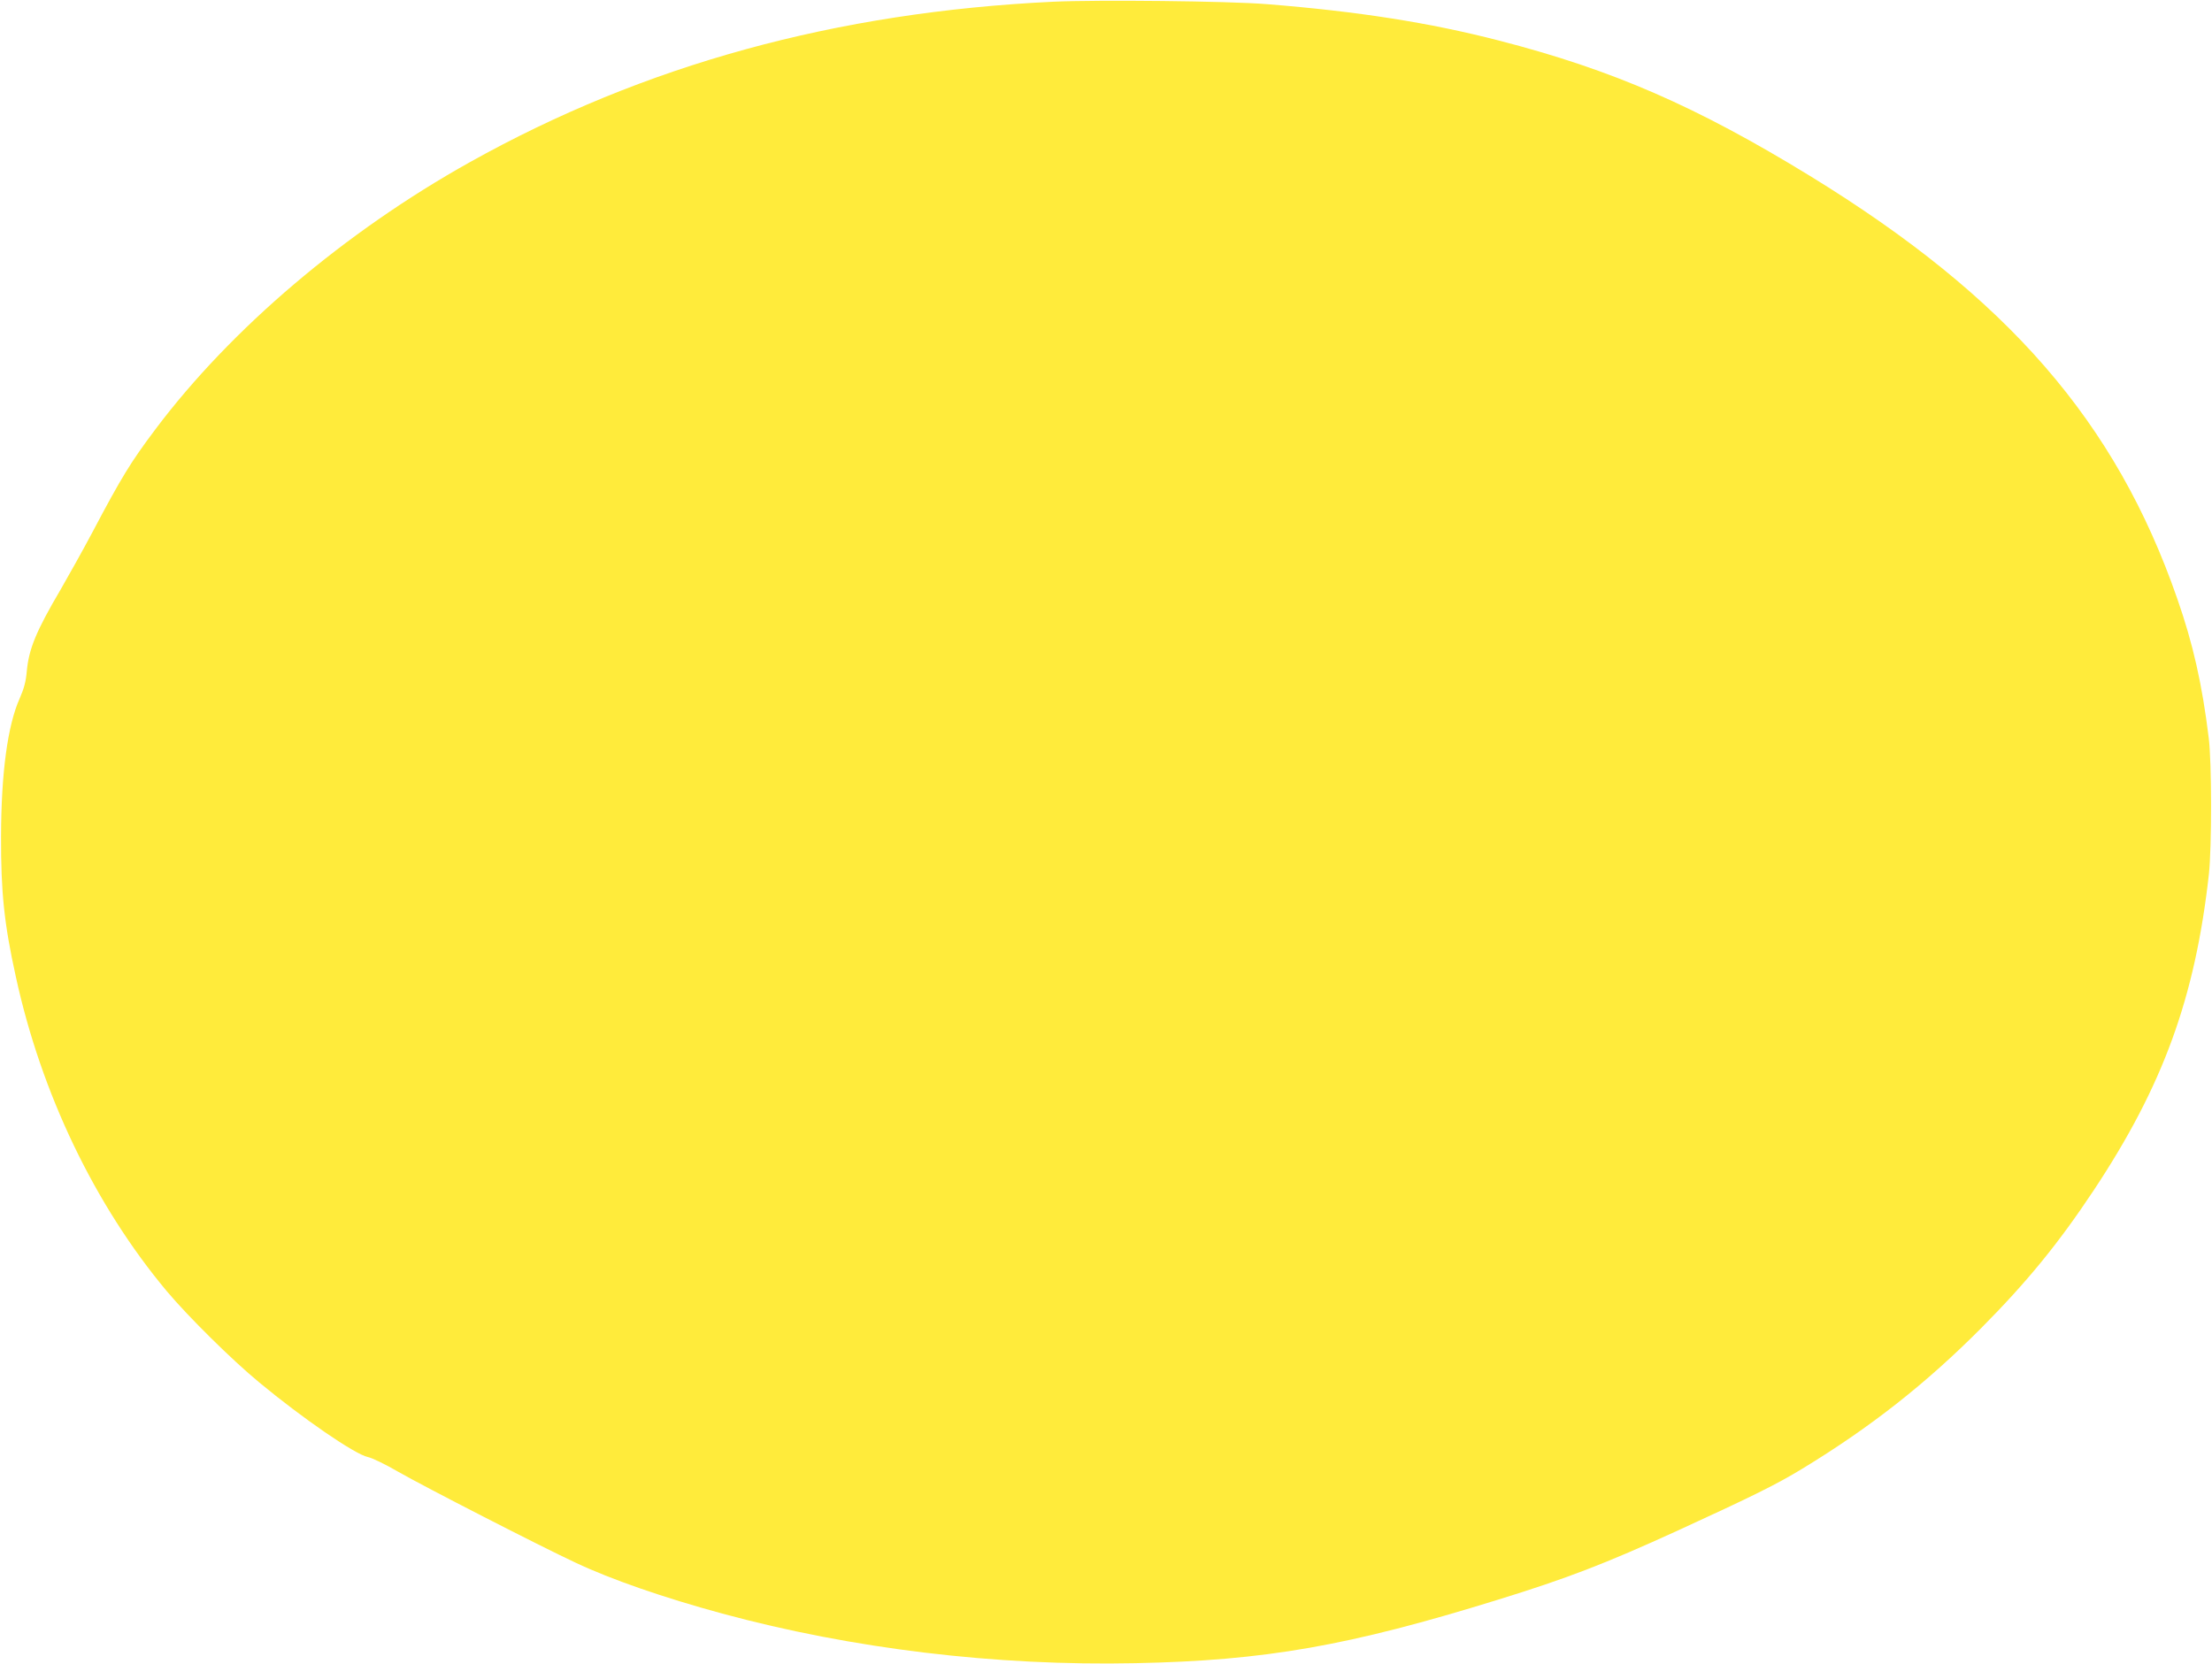 <?xml version="1.0" standalone="no"?>
<!DOCTYPE svg PUBLIC "-//W3C//DTD SVG 20010904//EN"
 "http://www.w3.org/TR/2001/REC-SVG-20010904/DTD/svg10.dtd">
<svg version="1.0" xmlns="http://www.w3.org/2000/svg"
 width="1280pt" height="963pt" viewBox="0 0 1280 963"
 preserveAspectRatio="xMidYMid meet">
<g transform="translate(0,963) scale(0.1,-0.1)"
fill="#ffeb3b" stroke="none">
<path d="M6095 9620 c-1256 -60 -2367 -365 -3375 -928 -724 -404 -1384 -965
-1821 -1547 -142 -189 -195 -275 -364 -595 -54 -102 -137 -250 -183 -330 -143
-243 -185 -345 -197 -475 -5 -59 -16 -100 -41 -157 -70 -156 -107 -432 -108
-798 -1 -323 18 -506 85 -810 147 -678 458 -1326 875 -1824 122 -145 375 -396
534 -527 251 -208 553 -416 629 -432 25 -5 103 -43 175 -85 148 -85 820 -430
1026 -526 205 -97 511 -203 850 -295 752 -204 1583 -304 2390 -287 751 15
1235 100 2097 367 402 124 622 209 1038 399 438 201 574 268 725 360 393 239
715 492 1035 814 264 266 447 490 650 796 402 606 587 1115 667 1830 17 153
17 652 -1 790 -38 310 -91 545 -182 805 -355 1024 -982 1745 -2124 2446 -659
404 -1144 615 -1800 784 -403 104 -817 169 -1345 211 -221 18 -977 26 -1235
14z"/>
</g>
</svg>
